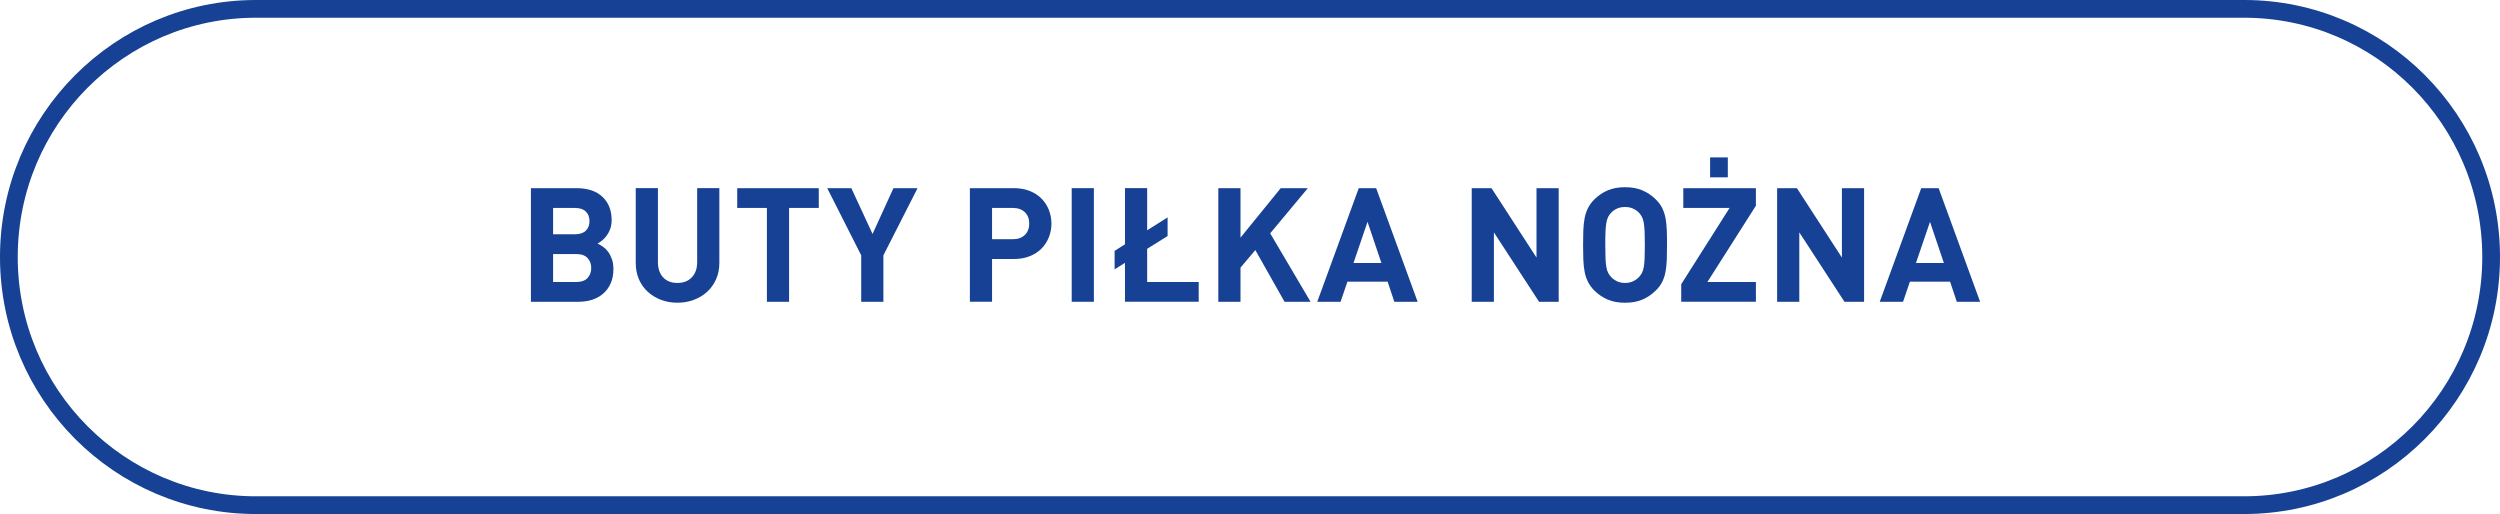 <?xml version="1.0" encoding="utf-8"?>
<!-- Generator: Adobe Illustrator 16.0.0, SVG Export Plug-In . SVG Version: 6.00 Build 0)  -->
<!DOCTYPE svg PUBLIC "-//W3C//DTD SVG 1.1//EN" "http://www.w3.org/Graphics/SVG/1.1/DTD/svg11.dtd">
<svg version="1.1" id="Layer_1" xmlns:x="http://ns.adobe.com/Extensibility/1.0/" xmlns:i="http://ns.adobe.com/AdobeIllustrator/10.0/" xmlns:graph="http://ns.adobe.com/Graphs/1.0/"
	 xmlns="http://www.w3.org/2000/svg" xmlns:xlink="http://www.w3.org/1999/xlink" x="0px" y="0px" width="282.009px"
	 height="57.984px" viewBox="0 0 282.009 57.984" enable-background="new 0 0 282.009 57.984" xml:space="preserve">
<path fill-rule="evenodd" clip-rule="evenodd" fill="none" stroke="#164194" stroke-width="2" stroke-miterlimit="10" d="M28.87,1
	h224.268c15.393,0,27.871,12.533,27.871,27.992c0,15.46-12.479,27.992-27.871,27.992H28.87C13.478,56.984,1,44.452,1,28.992
	C1,13.533,13.478,1,28.87,1z"/>
<g>
	<path fill="#164194" d="M65.02,21.226c1.271,0,2.252,0.327,2.943,0.981c0.689,0.654,1.033,1.527,1.033,2.619
		c0,0.359-0.051,0.684-0.152,0.971c-0.102,0.289-0.234,0.544-0.396,0.766c-0.162,0.223-0.336,0.408-0.521,0.559
		c-0.186,0.149-0.357,0.267-0.514,0.351c0.193,0.097,0.396,0.219,0.613,0.368c0.215,0.15,0.408,0.34,0.576,0.568
		c0.168,0.228,0.309,0.5,0.422,0.818c0.115,0.318,0.172,0.693,0.172,1.125c0,0.6-0.1,1.128-0.297,1.584
		c-0.199,0.456-0.471,0.84-0.82,1.152c-0.348,0.312-0.762,0.549-1.24,0.711c-0.48,0.162-1.01,0.242-1.584,0.242h-5.365V21.226H65.02
		z M62.391,23.457v2.971h2.467c0.539,0,0.947-0.135,1.223-0.405c0.277-0.271,0.414-0.633,0.414-1.089
		c0-0.443-0.137-0.801-0.414-1.071c-0.275-0.271-0.684-0.405-1.223-0.405H62.391z M62.391,28.66v3.149h2.629
		c0.562,0,0.982-0.149,1.26-0.45c0.275-0.3,0.414-0.678,0.414-1.134c0-0.444-0.139-0.815-0.414-1.116
		c-0.277-0.3-0.697-0.449-1.26-0.449H62.391z"/>
	<path fill="#164194" d="M81.146,29.649c0,0.685-0.123,1.302-0.369,1.854c-0.246,0.552-0.582,1.023-1.008,1.412
		c-0.426,0.391-0.928,0.693-1.504,0.91c-0.574,0.215-1.193,0.323-1.854,0.323s-1.275-0.108-1.844-0.323
		c-0.57-0.217-1.068-0.52-1.494-0.91c-0.428-0.389-0.76-0.86-1-1.412c-0.24-0.553-0.359-1.17-0.359-1.854v-8.424h2.502v8.334
		c0,0.731,0.195,1.308,0.584,1.728c0.391,0.42,0.928,0.631,1.611,0.631s1.227-0.211,1.629-0.631s0.604-0.996,0.604-1.728v-8.334
		h2.502V29.649z"/>
	<path fill="#164194" d="M92.361,23.457h-3.35v10.584H86.51V23.457h-3.348v-2.231h9.199V23.457z"/>
	<path fill="#164194" d="M99.65,28.804v5.237h-2.502v-5.237l-3.834-7.578h2.719l2.393,5.166l2.359-5.166h2.717L99.65,28.804z"/>
	<path fill="#164194" d="M114.375,21.226c0.66,0,1.254,0.104,1.781,0.315c0.527,0.209,0.973,0.498,1.332,0.863
		c0.359,0.366,0.637,0.792,0.828,1.278c0.191,0.485,0.289,0.999,0.289,1.539s-0.098,1.053-0.289,1.539
		c-0.191,0.485-0.469,0.911-0.828,1.278c-0.359,0.365-0.805,0.654-1.332,0.863c-0.527,0.211-1.121,0.314-1.781,0.314h-2.467v4.824
		h-2.502V21.226H114.375z M111.908,23.457v3.528h2.34c0.576,0,1.029-0.161,1.359-0.485s0.496-0.75,0.496-1.278
		c0-0.54-0.166-0.97-0.496-1.287s-0.783-0.478-1.359-0.478H111.908z"/>
	<path fill="#164194" d="M123.393,34.041h-2.502V21.226h2.502V34.041z"/>
	<path fill="#164194" d="M129.404,25.978l2.305-1.458v2.105l-2.305,1.44v3.744h5.814v2.231h-8.316v-4.392l-1.17,0.738v-2.089
		l1.17-0.737v-6.336h2.502V25.978z"/>
	<path fill="#164194" d="M143.281,26.319l4.555,7.722h-2.934l-3.295-5.832l-1.674,1.98v3.852h-2.502V21.226h2.502v5.58l4.537-5.58
		h3.059L143.281,26.319z"/>
	<path fill="#164194" d="M159.914,34.041h-2.629l-0.756-2.268h-4.535l-0.773,2.268h-2.629l4.68-12.815h1.963L159.914,34.041z
		 M152.678,29.668h3.15l-1.566-4.645L152.678,29.668z"/>
	<path fill="#164194" d="M175.826,34.041h-2.215l-5.094-7.83v7.83h-2.502V21.226h2.232l5.076,7.83v-7.83h2.502V34.041z"/>
	<path fill="#164194" d="M183.312,21.117c0.744,0,1.393,0.117,1.945,0.352c0.551,0.234,1.049,0.566,1.494,0.998
		c0.322,0.312,0.572,0.643,0.746,0.99c0.174,0.349,0.301,0.729,0.379,1.144c0.076,0.414,0.125,0.87,0.143,1.368
		c0.02,0.498,0.027,1.053,0.027,1.664c0,0.613-0.008,1.168-0.027,1.666c-0.018,0.498-0.066,0.953-0.143,1.367
		c-0.078,0.414-0.205,0.795-0.379,1.144s-0.424,0.679-0.746,0.989c-0.445,0.433-0.943,0.766-1.494,1
		c-0.553,0.234-1.201,0.351-1.945,0.351s-1.391-0.116-1.943-0.351s-1.051-0.567-1.494-1c-0.324-0.323-0.572-0.659-0.746-1.008
		c-0.176-0.348-0.301-0.729-0.379-1.143s-0.125-0.867-0.145-1.359c-0.018-0.492-0.027-1.043-0.027-1.656
		c0-0.611,0.01-1.163,0.027-1.655c0.02-0.491,0.066-0.944,0.145-1.358s0.203-0.795,0.379-1.144c0.174-0.349,0.422-0.685,0.746-1.009
		c0.443-0.432,0.941-0.764,1.494-0.998S182.568,21.117,183.312,21.117z M183.312,23.35c-0.348,0-0.656,0.062-0.926,0.189
		c-0.271,0.125-0.496,0.291-0.676,0.494c-0.119,0.133-0.223,0.279-0.307,0.441s-0.148,0.375-0.197,0.639s-0.08,0.598-0.1,0.999
		c-0.018,0.402-0.025,0.909-0.025,1.521c0,0.613,0.008,1.119,0.025,1.521c0.02,0.402,0.051,0.732,0.1,0.99s0.113,0.468,0.197,0.63
		s0.188,0.31,0.307,0.44c0.18,0.205,0.404,0.373,0.676,0.505c0.27,0.132,0.578,0.198,0.926,0.198s0.658-0.066,0.928-0.198
		s0.494-0.3,0.676-0.505c0.119-0.131,0.221-0.278,0.305-0.44s0.15-0.372,0.199-0.63c0.047-0.258,0.08-0.588,0.098-0.99
		s0.027-0.908,0.027-1.521c0-0.611-0.01-1.118-0.027-1.521c-0.018-0.401-0.051-0.735-0.098-0.999
		c-0.049-0.264-0.115-0.477-0.199-0.639s-0.186-0.309-0.305-0.441c-0.182-0.203-0.406-0.369-0.676-0.494
		C183.971,23.412,183.66,23.35,183.312,23.35z"/>
	<path fill="#164194" d="M198.072,23.205l-5.471,8.604h5.471v2.231h-8.424v-1.979l5.455-8.604h-5.221v-2.231h8.189V23.205z
		 M194.904,20.002h-1.998v-2.25h1.998V20.002z"/>
	<path fill="#164194" d="M210.277,34.041h-2.215l-5.094-7.83v7.83h-2.502V21.226h2.232l5.076,7.83v-7.83h2.502V34.041z"/>
	<path fill="#164194" d="M223.363,34.041h-2.629l-0.756-2.268h-4.535l-0.773,2.268h-2.629l4.68-12.815h1.963L223.363,34.041z
		 M216.127,29.668h3.15l-1.566-4.645L216.127,29.668z"/>
</g>
</svg>
